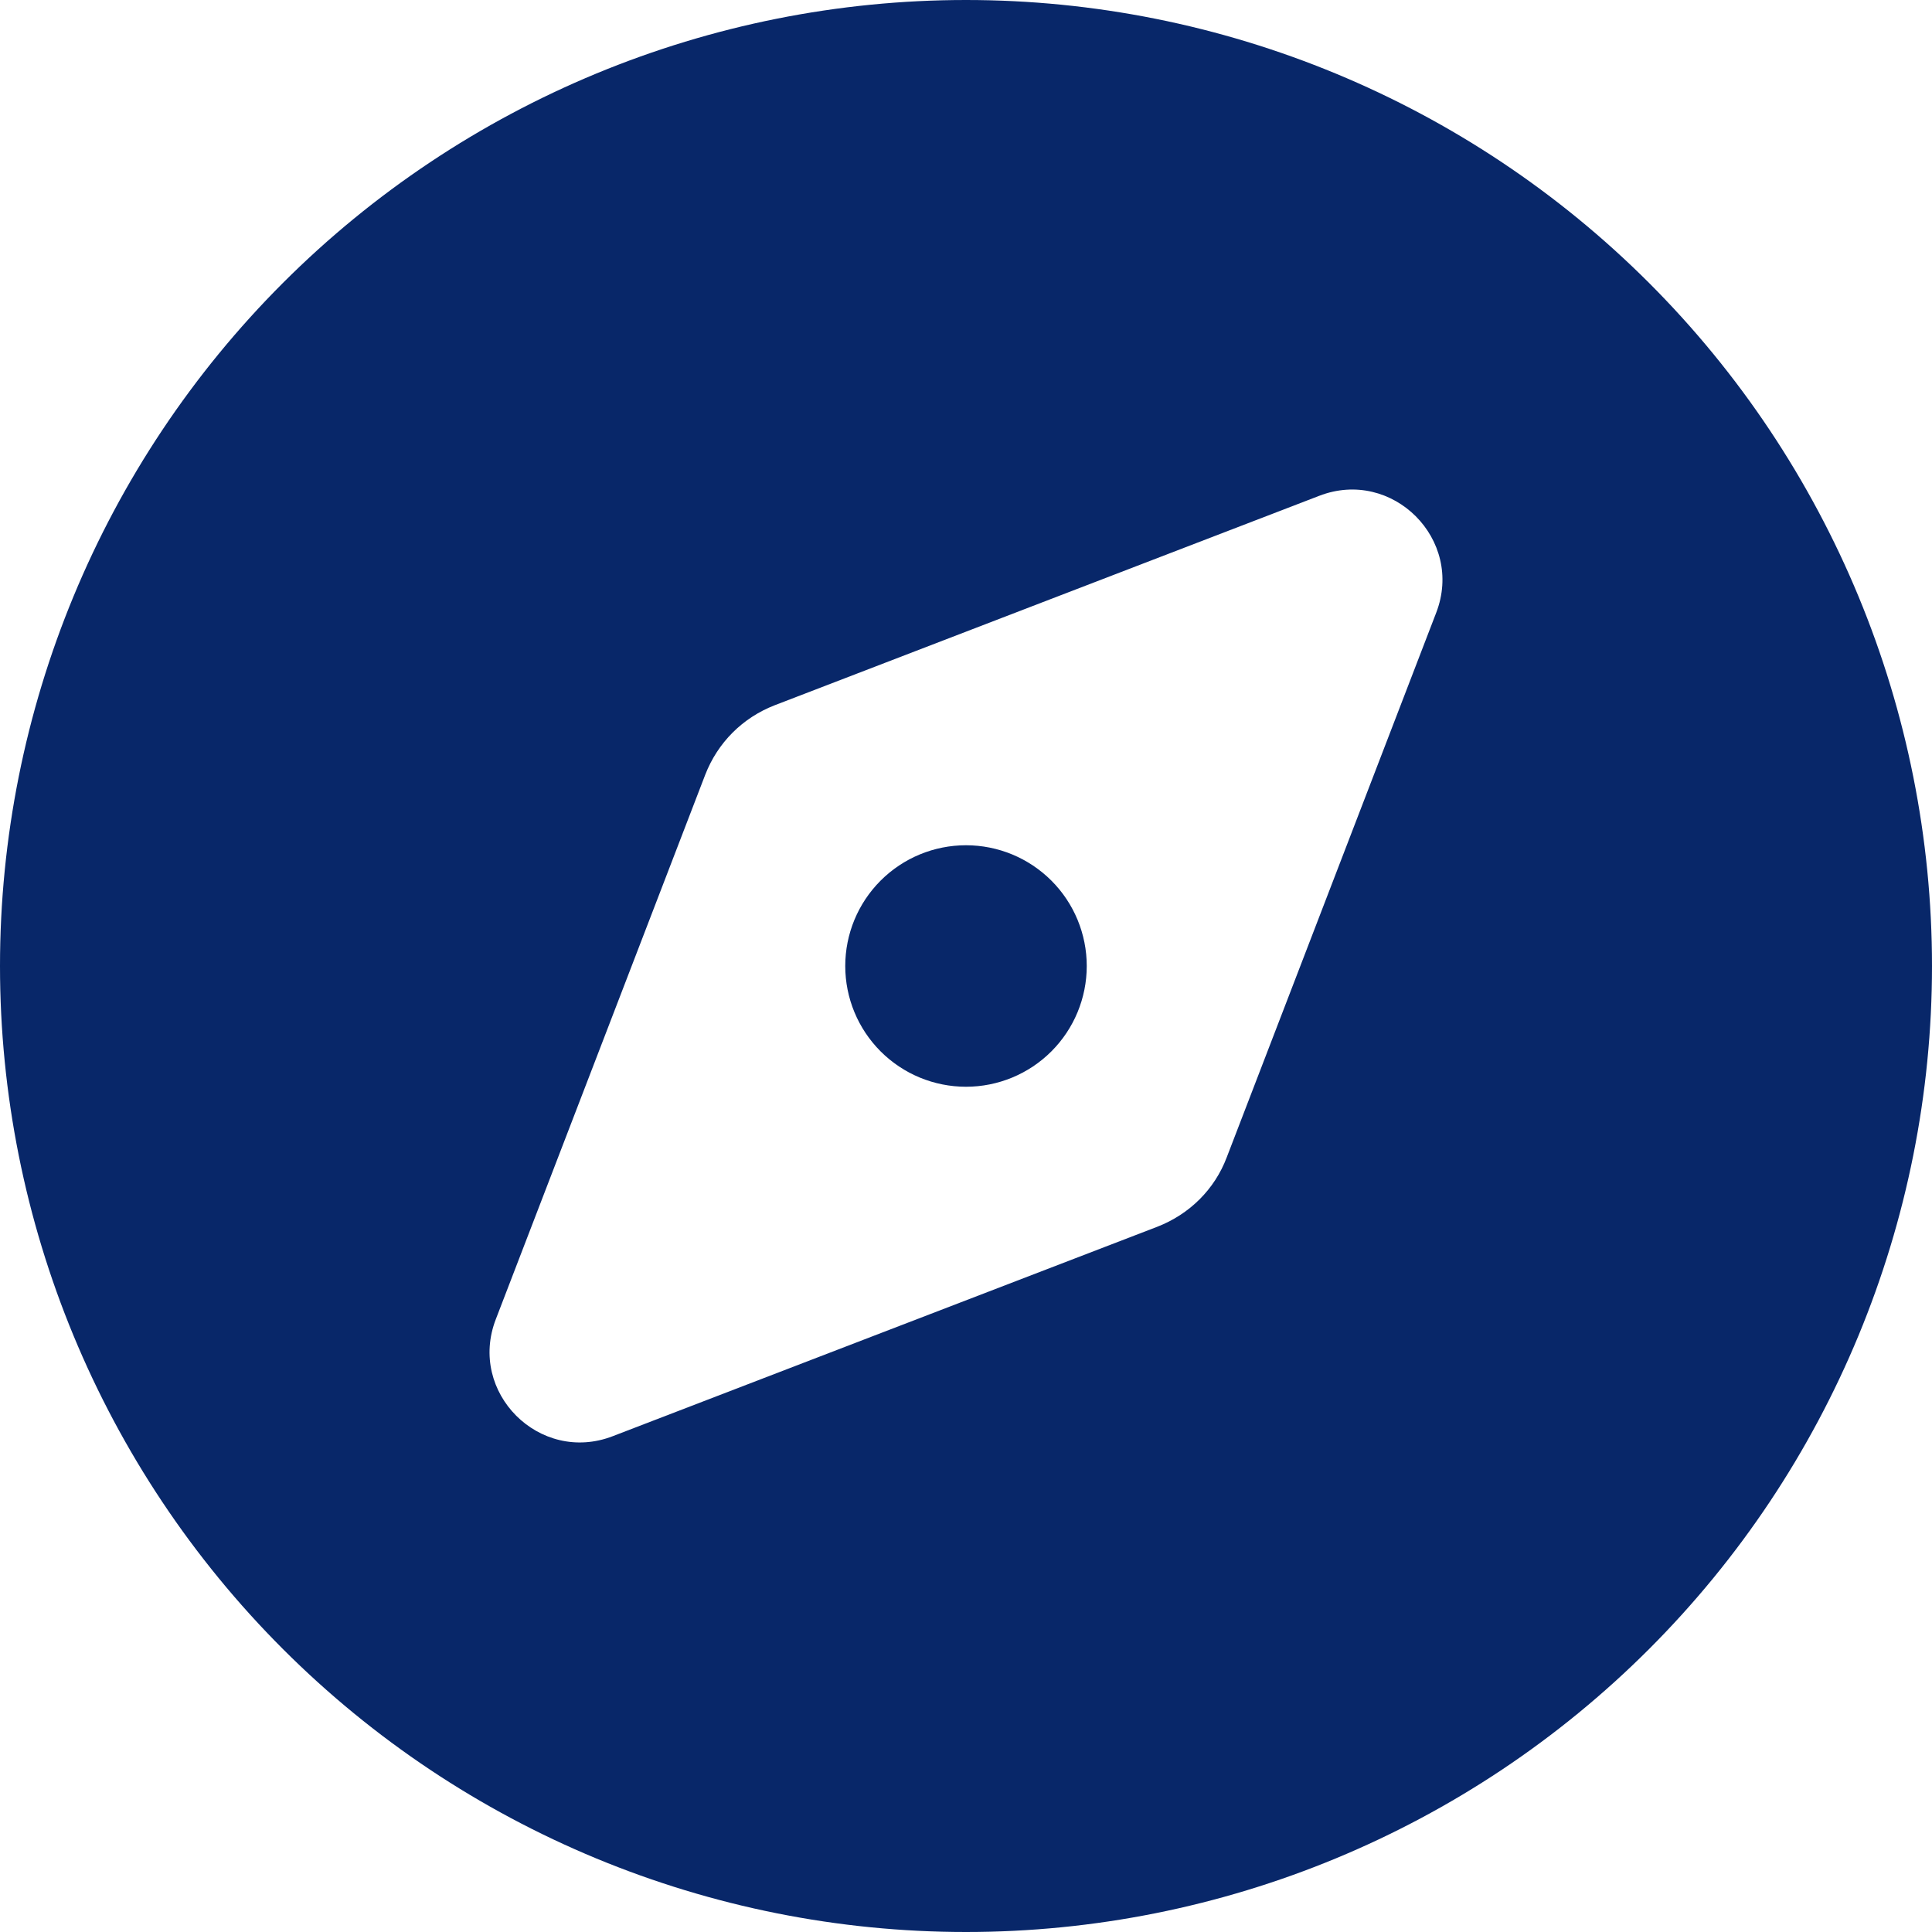 <svg width="512" height="512" viewBox="0 0 512 512" fill="none" xmlns="http://www.w3.org/2000/svg">
<g clip-path="url(#clip0_215_195)">
<path d="M256 512C323.895 512 389.01 485.029 437.019 437.019C485.029 389.01 512 323.895 512 256C512 188.105 485.029 122.99 437.019 74.981C389.01 26.971 323.895 0 256 0C188.105 0 122.99 26.971 74.981 74.981C26.971 122.99 0 188.105 0 256C0 323.895 26.971 389.01 74.981 437.019C122.99 485.029 188.105 512 256 512ZM306.7 325.1L162.4 380.6C143 388.1 123.9 369 131.4 349.6L186.9 205.3C190.2 196.8 196.8 190.2 205.3 186.9L349.6 131.4C369 123.9 388.1 143 380.6 162.4L325.1 306.7C321.9 315.2 315.2 321.8 306.7 325.1ZM288 256C288 247.513 284.629 239.374 278.627 233.373C272.626 227.371 264.487 224 256 224C247.513 224 239.374 227.371 233.373 233.373C227.371 239.374 224 247.513 224 256C224 264.487 227.371 272.626 233.373 278.627C239.374 284.629 247.513 288 256 288C264.487 288 272.626 284.629 278.627 278.627C284.629 272.626 288 264.487 288 256Z" fill="#082769"/>
</g>
<defs>
<clipPath id="clip0_215_195">
<rect width="512" height="512" fill="white"/>
</clipPath>
</defs>
</svg>
